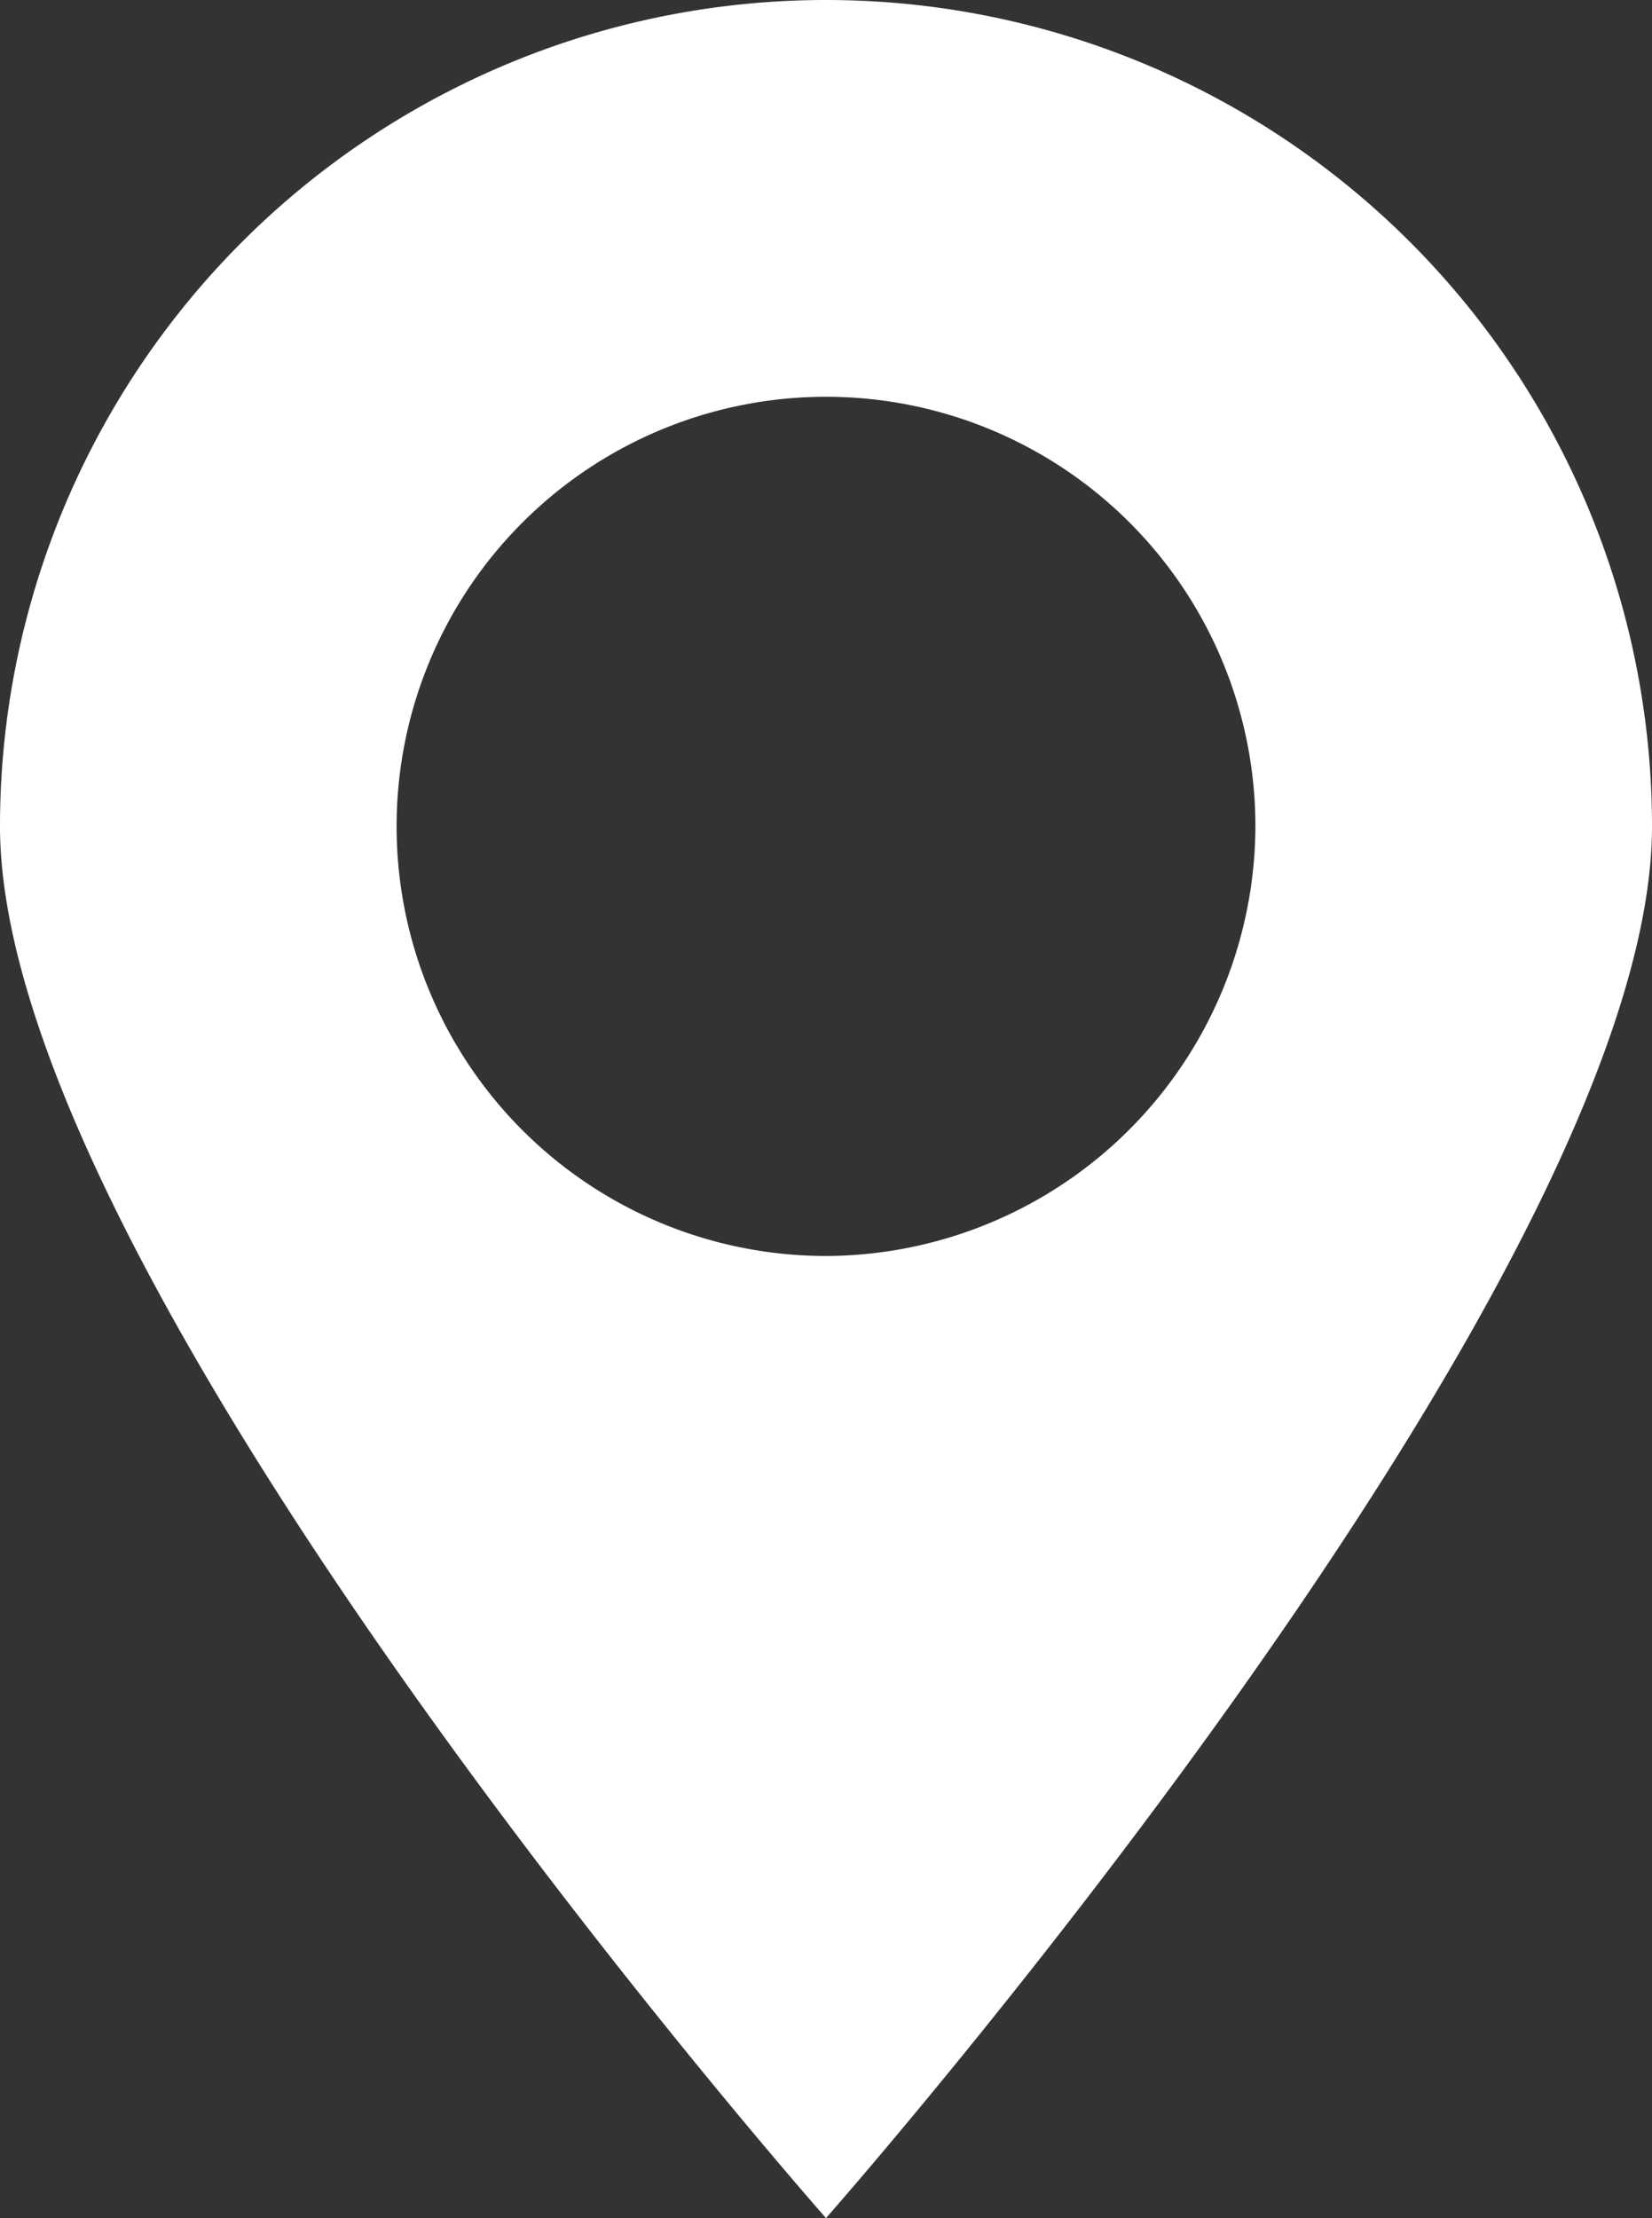 <svg xmlns="http://www.w3.org/2000/svg" viewBox="0 0 11.08 14.87"><rect x="0" y="0" width="11.08" height="14.87" fill="#333333" stroke="none"/><defs><style>.cls-1{fill:#fff;}</style></defs><title>m-picto-store-locator</title><g id="Calque_2" data-name="Calque 2"><g id="Main_Menu" data-name="Main Menu"><path class="cls-1" d="M5.54,0A5.54,5.54,0,0,0,0,5.54c0,3.06,5.54,9.33,5.54,9.33s5.54-6.28,5.54-9.33A5.54,5.54,0,0,0,5.54,0Zm0,8.42A2.88,2.88,0,1,1,8.42,5.54,2.89,2.89,0,0,1,5.54,8.42Z"/></g></g></svg>